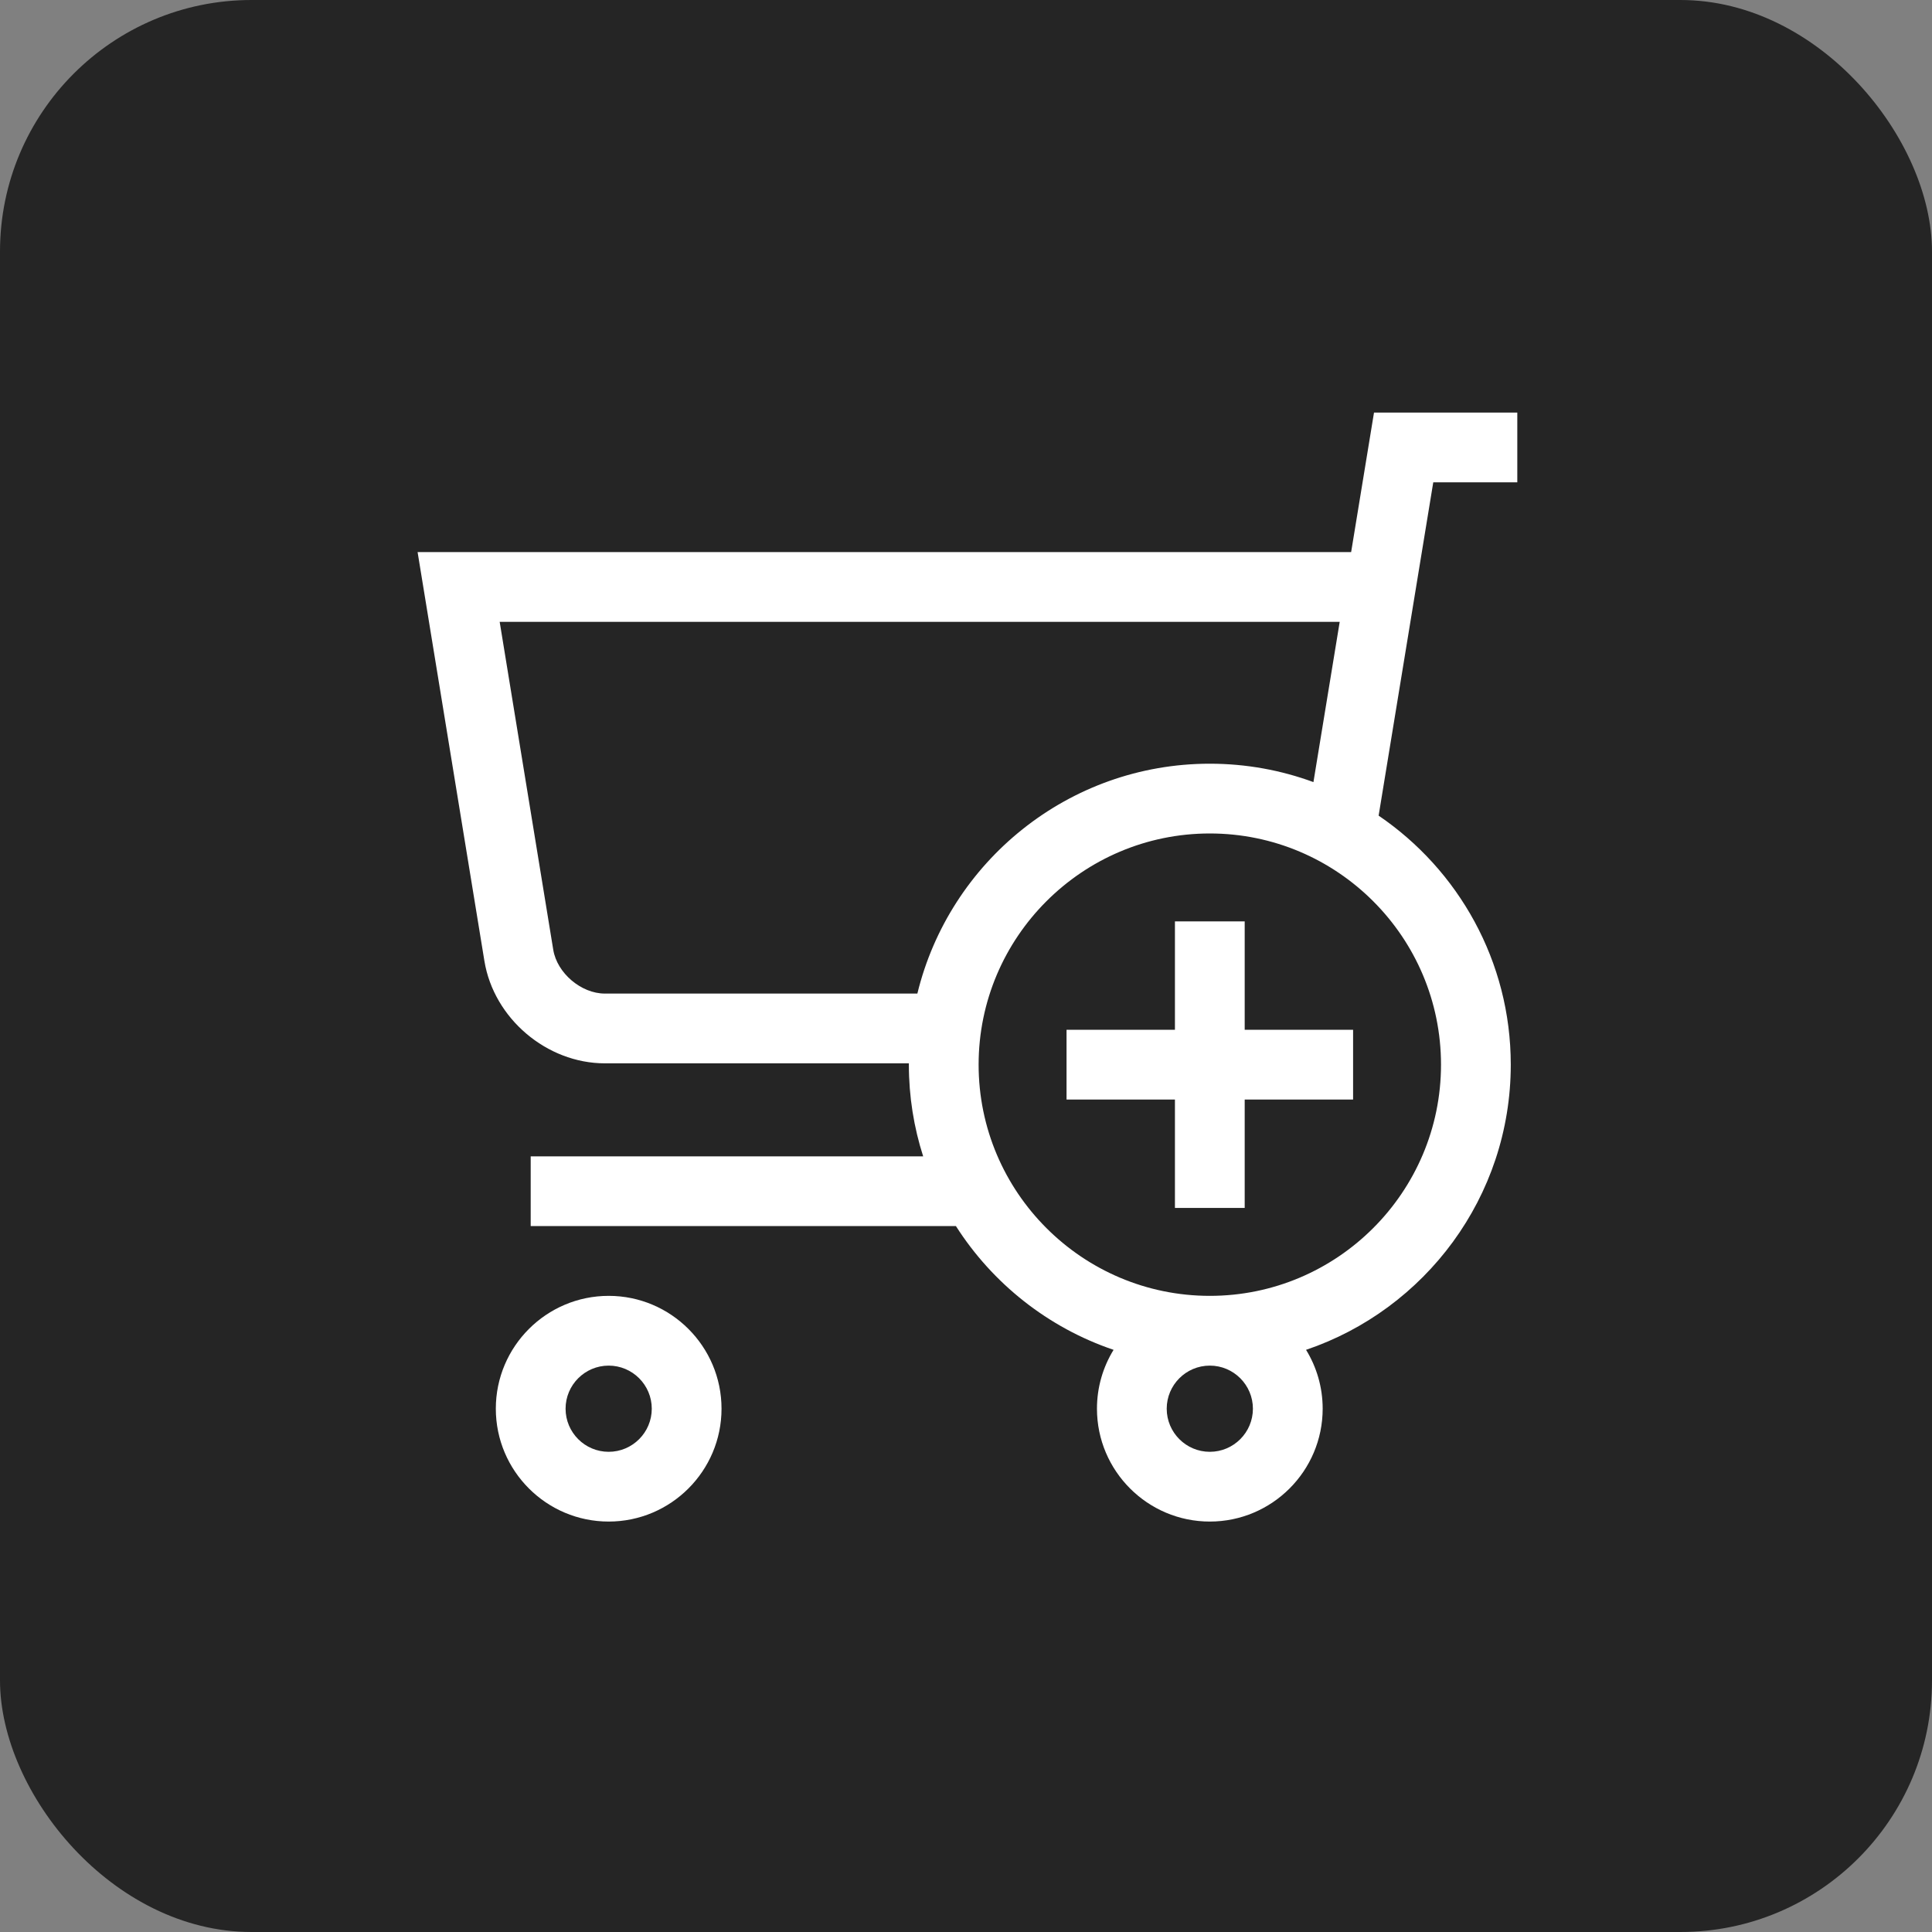 <?xml version="1.0" encoding="UTF-8"?> <svg xmlns="http://www.w3.org/2000/svg" width="384" height="384" viewBox="0 0 384 384" fill="none"><rect x="0" y="0" width="384" height="384" fill="#808080" stroke="none"/> <rect width="384" height="384" rx="50" fill="#252525"></rect> <path d="M120.979 257.562C108.61 257.562 98.548 267.624 98.548 279.992C98.548 292.36 108.61 302.422 120.979 302.422C133.347 302.422 143.409 292.36 143.409 279.992C143.409 267.624 133.347 257.562 120.979 257.562ZM120.979 288.558C116.255 288.558 112.413 284.716 112.413 279.992C112.413 275.269 116.255 271.427 120.979 271.427C125.702 271.427 129.544 275.269 129.544 279.992C129.544 284.716 125.702 288.558 120.979 288.558Z" fill="white"></path> <path d="M301.575 95.865V82H273.095L268.55 109.729H83L96.281 191.013C98.15 202.415 108.664 211.346 120.217 211.346H180.647C180.647 211.434 180.644 211.522 180.644 211.609C180.644 217.961 181.643 224.084 183.486 229.832H105.48V243.696H189.999C197.274 255.097 208.303 263.881 221.333 268.29C219.239 271.699 218.03 275.706 218.03 279.991C218.03 292.36 228.092 302.422 240.46 302.422C252.828 302.422 262.891 292.36 262.891 279.991C262.891 275.706 261.681 271.698 259.588 268.29C283.219 260.293 300.277 237.906 300.277 211.609C300.277 191.052 289.852 172.885 274.013 162.113L284.872 95.865H301.575ZM249.026 279.992C249.026 284.716 245.184 288.558 240.46 288.558C235.737 288.558 231.894 284.716 231.894 279.992C231.894 275.269 235.737 271.427 240.46 271.427C245.184 271.426 249.026 275.269 249.026 279.992ZM286.412 211.61C286.412 236.948 265.798 257.562 240.46 257.562C215.122 257.562 194.508 236.948 194.508 211.61C194.508 186.272 215.122 165.658 240.46 165.658C265.798 165.658 286.412 186.272 286.412 211.61ZM240.46 151.793C212.343 151.793 188.699 171.295 182.334 197.481H120.217C115.515 197.481 110.723 193.411 109.963 188.774L99.314 123.594H266.277L261.056 155.448C254.632 153.084 247.694 151.793 240.46 151.793Z" fill="white"></path> <path d="M247.393 183.134H233.528V204.677H211.984V218.542H233.528V240.086H247.393V218.542H268.937V204.677H247.393V183.134Z" fill="white"></path> </svg> 